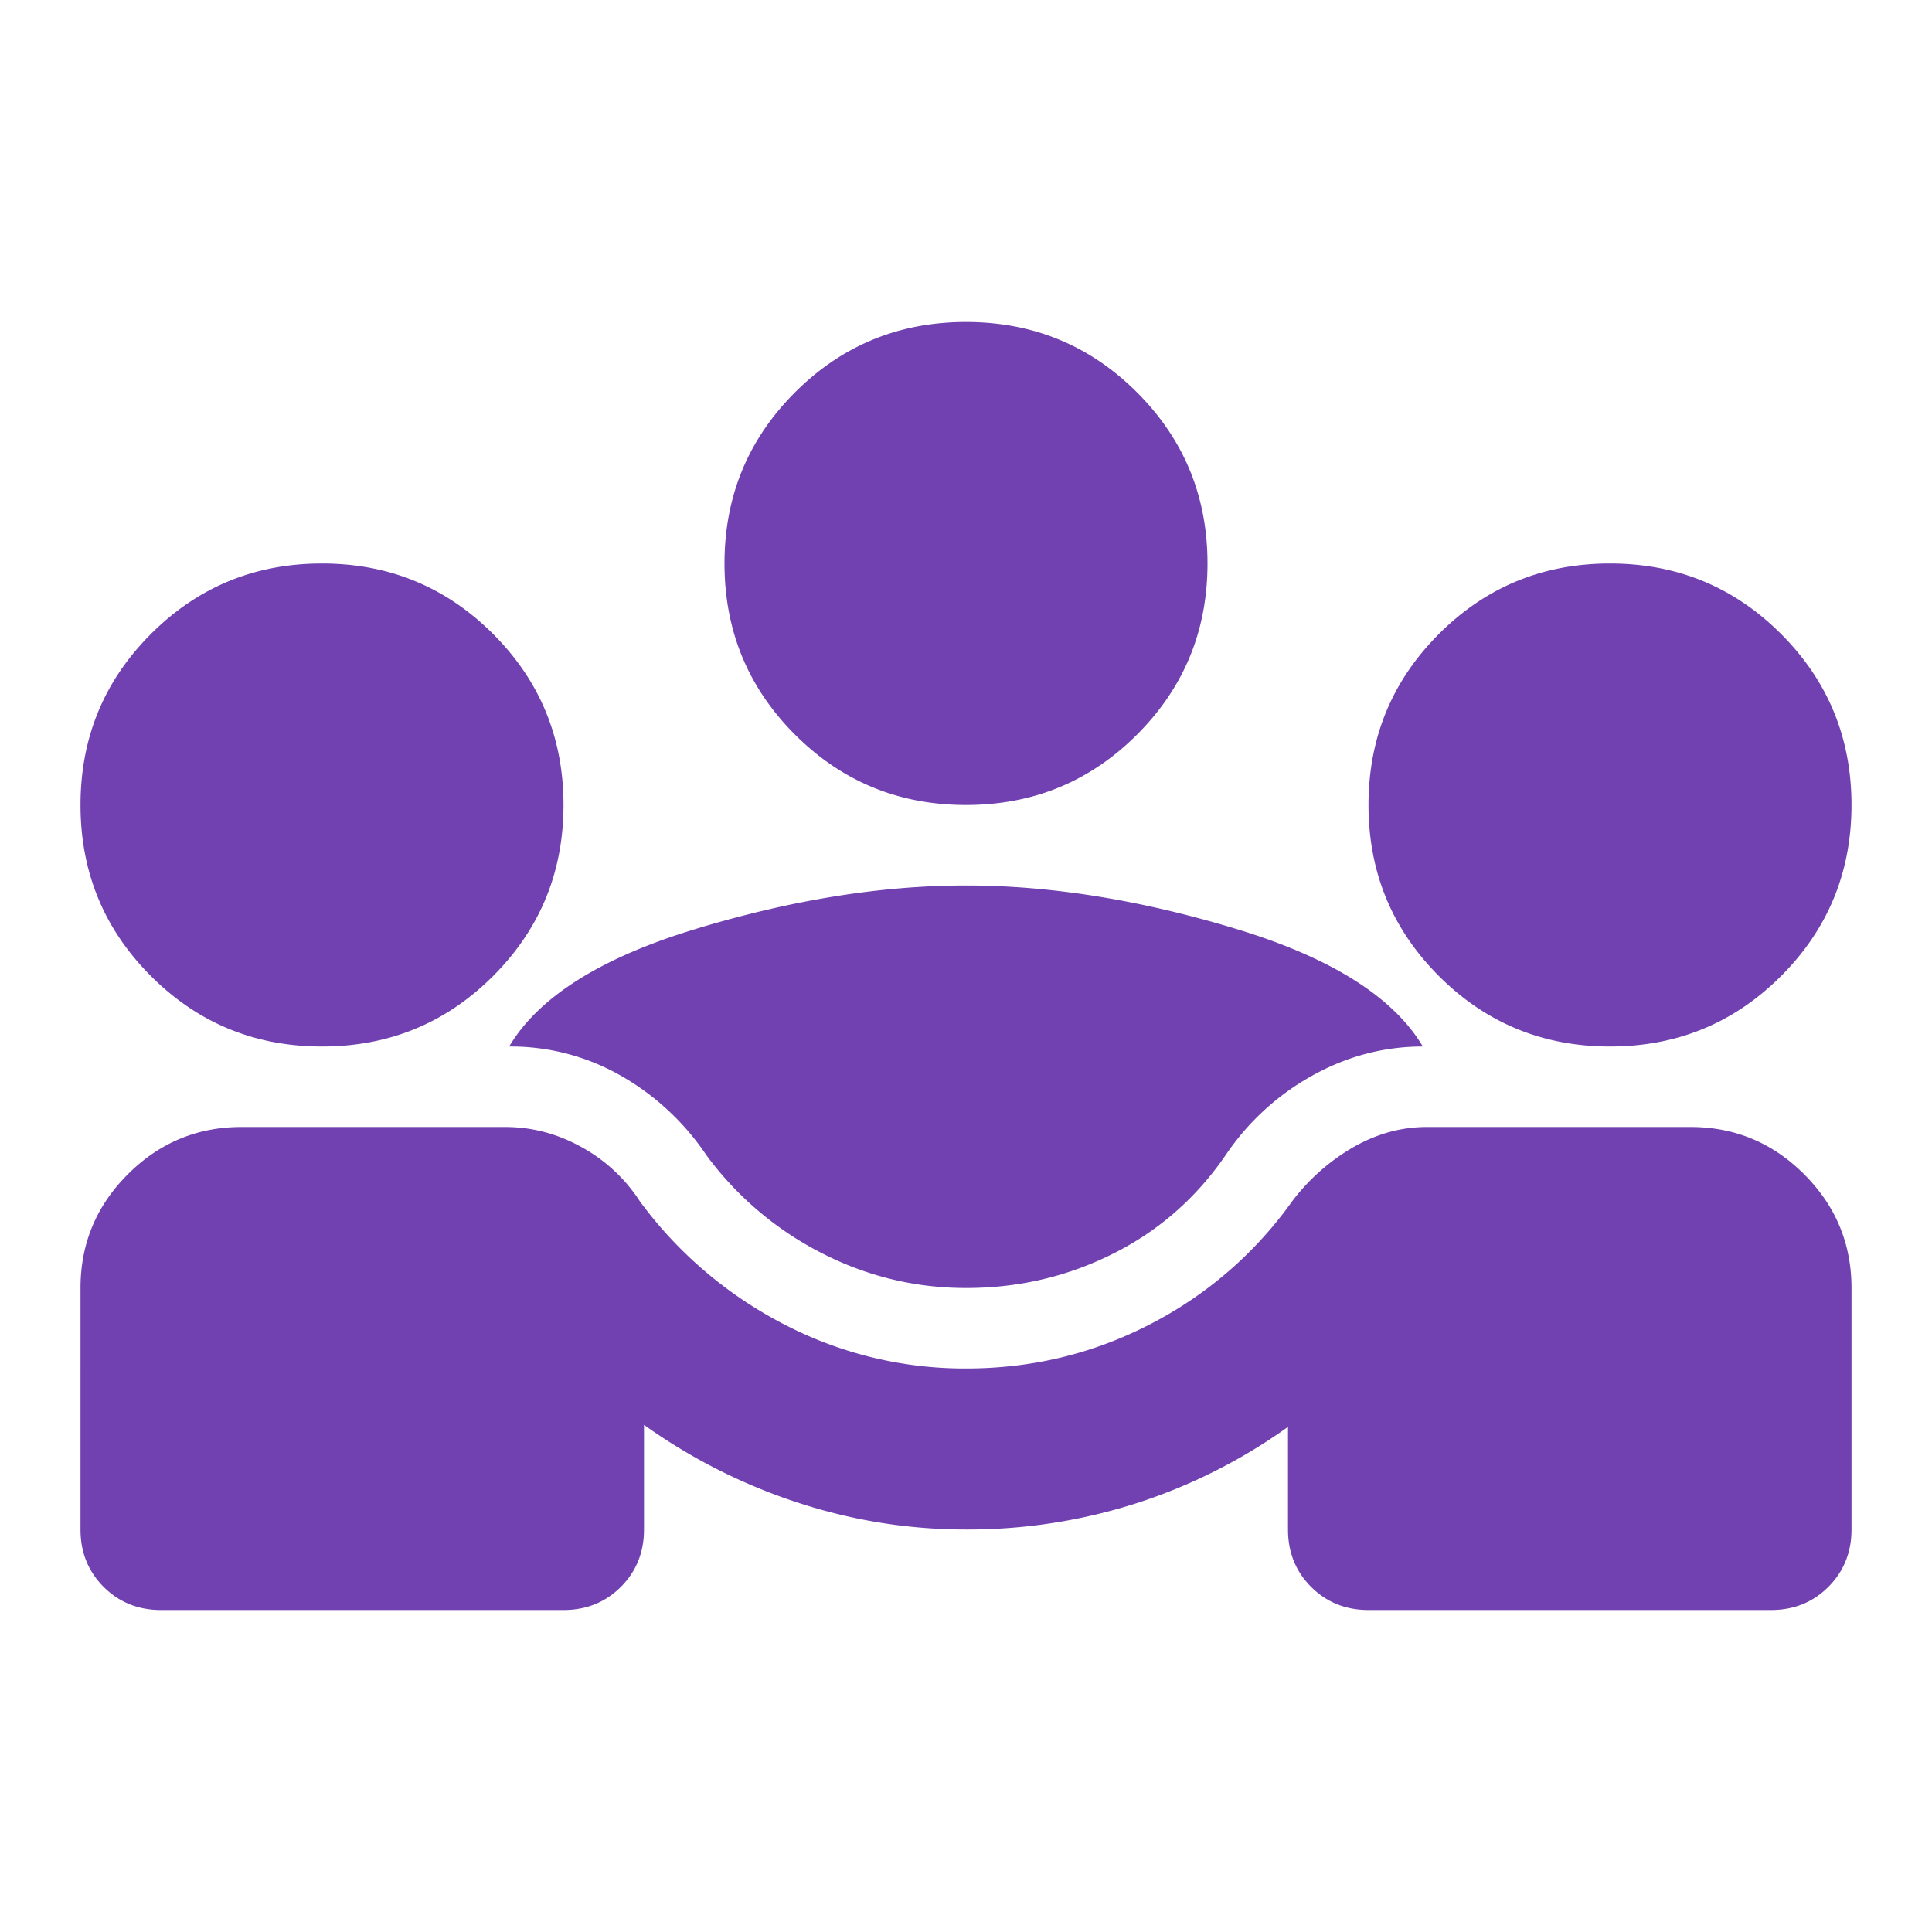 <svg xmlns="http://www.w3.org/2000/svg" width="78" height="78" fill="none"><mask id="a" width="78" height="78" x="0" y="0" maskUnits="userSpaceOnUse" style="mask-type:alpha"><path fill="#D9D9D9" d="M0 0h78v78H0z"/></mask><g mask="url(#a)"><path fill="#7141B1" d="M6.5 65q-1.38 0-2.316-.934-.934-.934-.934-2.316V52q0-2.682 1.91-4.59 1.909-1.91 4.59-1.91h10.644q1.625 0 3.087.813a6.55 6.55 0 0 1 2.356 2.193 16.76 16.76 0 0 0 5.81 4.956A15.8 15.8 0 0 0 39 55.25q3.981 0 7.434-1.788a16 16 0 0 0 5.729-4.956 8.3 8.3 0 0 1 2.478-2.193q1.422-.813 2.965-.813H68.25q2.681 0 4.59 1.91 1.91 1.909 1.91 4.59v9.75q0 1.38-.934 2.316Q72.882 65 71.5 65H55.25q-1.38 0-2.316-.934Q52 63.132 52 61.75v-4.144a22.1 22.1 0 0 1-6.134 3.088A22.3 22.3 0 0 1 39 61.75q-3.494 0-6.825-1.097A22.9 22.9 0 0 1 26 57.525v4.225q0 1.38-.934 2.316Q24.13 65 22.75 65zM39 52q-3.087 0-5.85-1.422a13.25 13.25 0 0 1-4.631-3.94 10.3 10.3 0 0 0-3.453-3.21 8.97 8.97 0 0 0-4.51-1.178q1.787-3.007 7.557-4.753Q33.88 35.75 39 35.75t10.888 1.747 7.556 4.753q-2.356 0-4.469 1.178a10.16 10.16 0 0 0-3.494 3.21q-1.787 2.6-4.55 3.98Q42.17 52.002 39 52m-26-9.75q-4.062 0-6.906-2.844T3.25 32.5t2.844-6.906T13 22.75t6.906 2.844T22.75 32.5t-2.844 6.906T13 42.25m52 0q-4.062 0-6.906-2.844T55.25 32.5t2.844-6.906T65 22.75t6.906 2.844T74.75 32.5t-2.844 6.906T65 42.25M39 32.5q-4.062 0-6.906-2.844T29.25 22.75t2.844-6.906T39 13t6.906 2.844 2.844 6.906-2.844 6.906T39 32.5"/></g></svg>